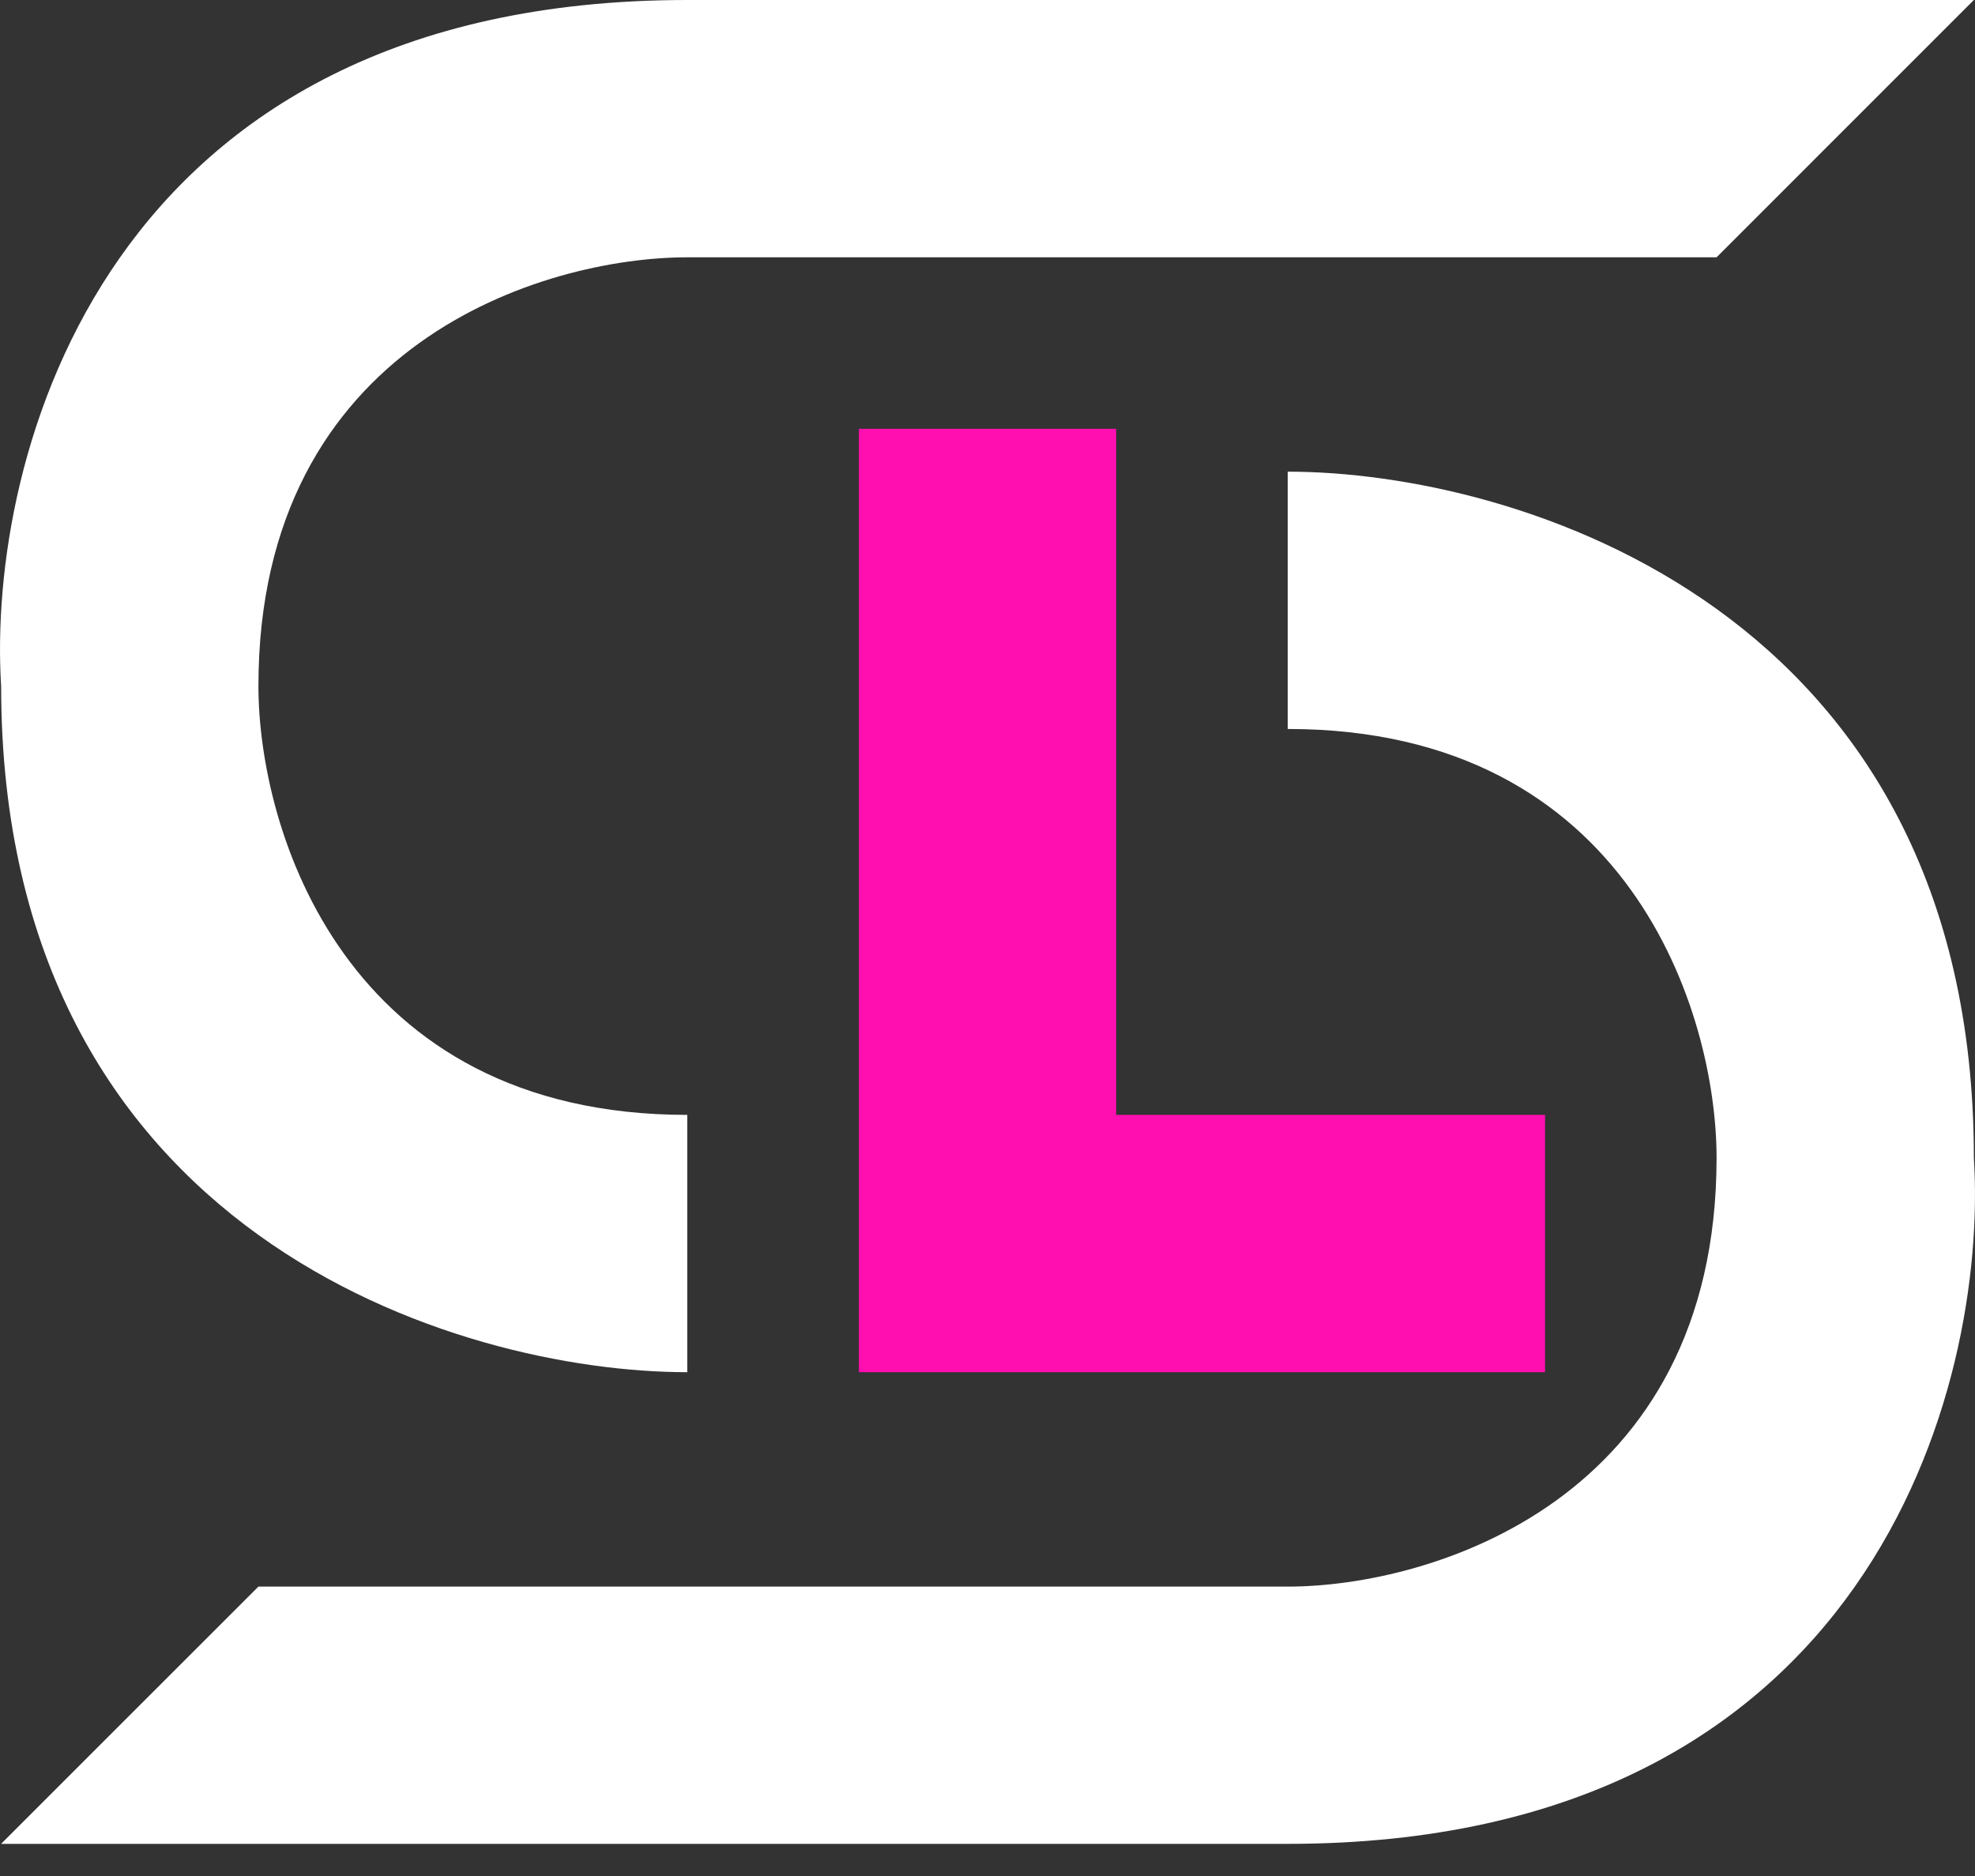 <?xml version="1.0" encoding="UTF-8"?> <svg xmlns="http://www.w3.org/2000/svg" width="40" height="38" viewBox="0 0 40 38" fill="none"><rect x="0" y="0" width="40" height="38" fill="#333333" stroke="none"/> <path d="M31.292 27.795H17.395V8.686H22.606V22.583H31.292V27.795Z" fill="#FF0EB0"></path> <path d="M13.92 27.795V22.583C6.971 22.583 5.234 16.793 5.234 13.897C5.234 6.949 11.025 5.212 13.92 5.212H34.766L39.977 0H13.92C2.107 0 -0.267 9.265 0.023 13.897C0.023 25.015 9.288 27.795 13.92 27.795Z" fill="white"></path> <path d="M26.08 9.554V14.766C33.029 14.766 34.766 20.556 34.766 23.452C34.766 30.4 28.975 32.138 26.08 32.138H5.234L0.022 37.349H26.08C37.893 37.349 40.267 28.084 39.977 23.452C39.977 12.334 30.712 9.554 26.08 9.554Z" fill="white"></path> </svg> 
